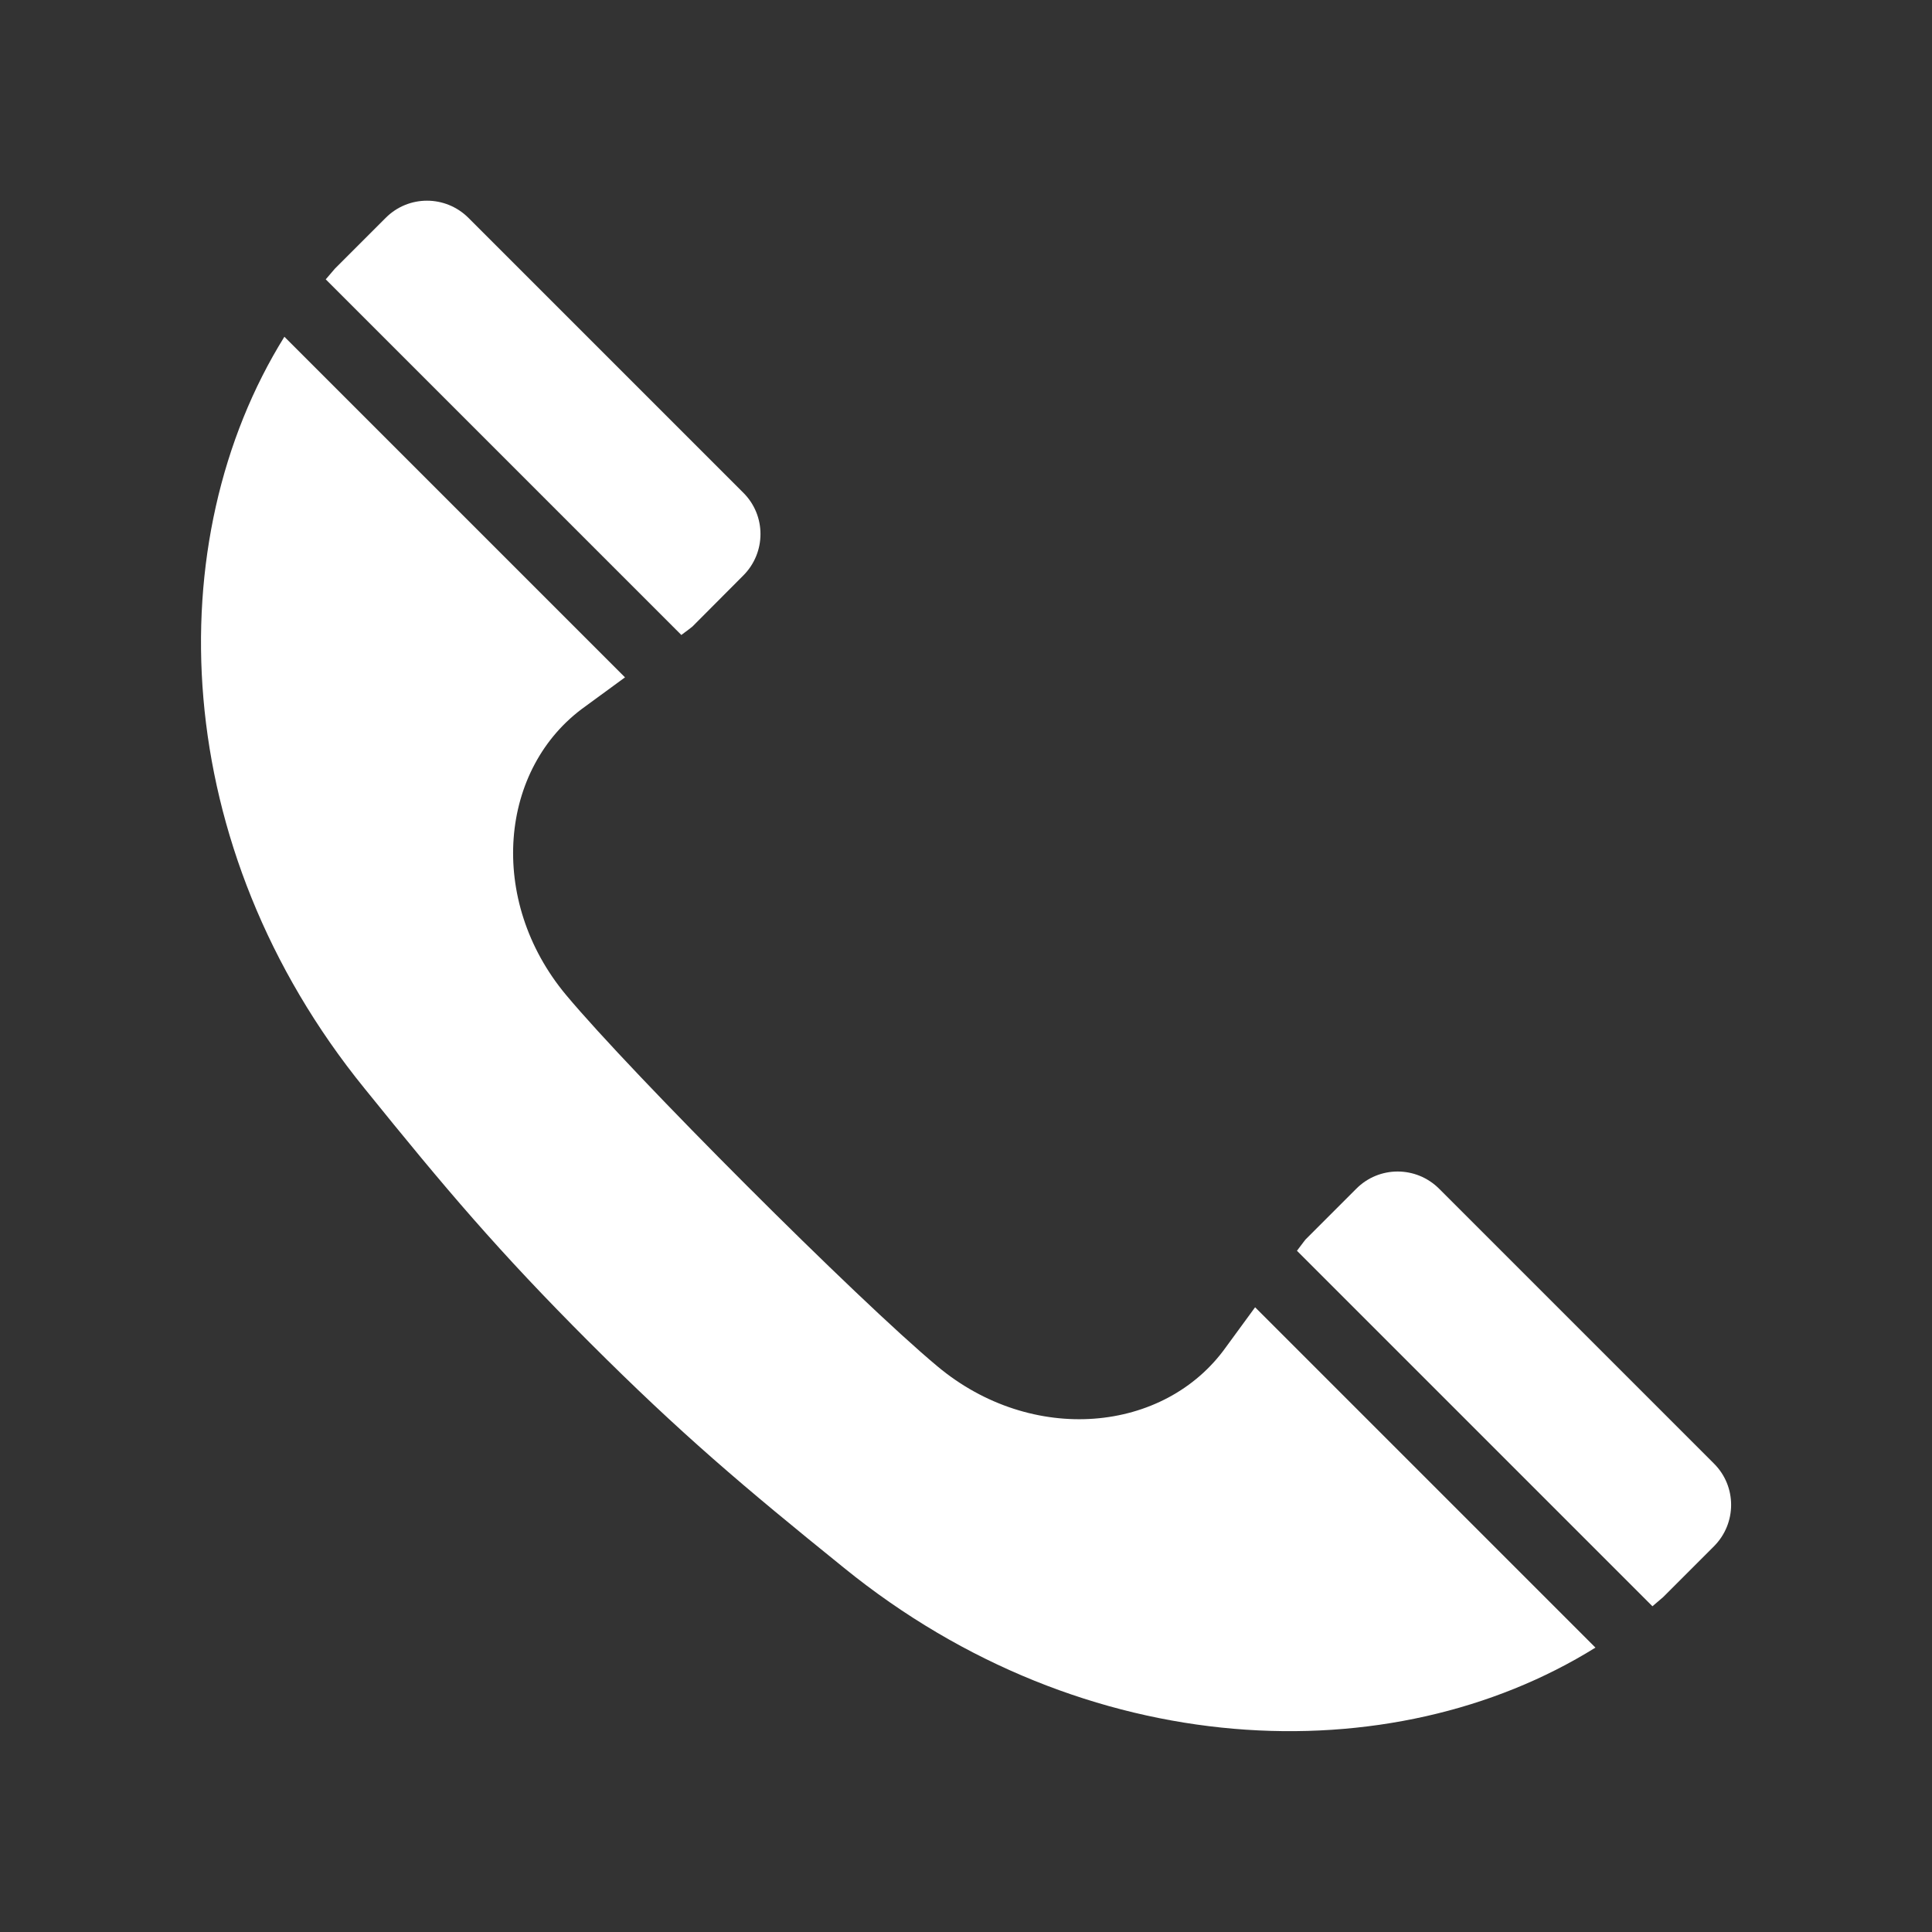 <?xml version="1.0" encoding="UTF-8"?>
<svg id="_レイヤー_1" data-name="レイヤー 1" xmlns="http://www.w3.org/2000/svg" viewBox="0 0 100 100">
  <rect x="0" y="0" width="100" height="100" fill="#333333" stroke="none"/>
  <defs>
    <style>
      .cls-1 {
        fill: #fff;
      }
    </style>
  </defs>
  <path class="cls-1" d="M85.53,83.14c.18-.16.37-.31.55-.47l2.63-2.63c1.19-1.19,1.19-3.11,0-4.29l-14.22-14.22c-1.19-1.19-3.11-1.19-4.29,0l-2.63,2.63h0s-.18.23-.44.58l18.4,18.4Z"/>
  <path class="cls-1" d="M64.96,67.67c-.56.76-1.1,1.5-1.5,2.05-3.18,4.47-10.05,5.09-14.94,1-4.12-3.43-15.79-15.11-19.22-19.22-4.09-4.9-3.48-11.76,1-14.94.55-.4,1.29-.94,2.05-1.5L14.72,17.43c-6.56,10.55-6,26.41,4.15,38.91,4.2,5.2,6.93,8.43,11.65,13.15,4.72,4.72,7.95,7.45,13.15,11.65,12.5,10.15,28.35,10.71,38.91,4.14l-17.61-17.61Z"/>
  <path class="cls-1" d="M35.26,32.87c.34-.25.56-.42.58-.44h0s2.63-2.64,2.63-2.64c1.19-1.19,1.19-3.11,0-4.29l-14.22-14.22c-1.19-1.19-3.11-1.19-4.29,0l-2.63,2.63c-.16.18-.31.37-.47.55l18.4,18.4Z"/>
</svg>